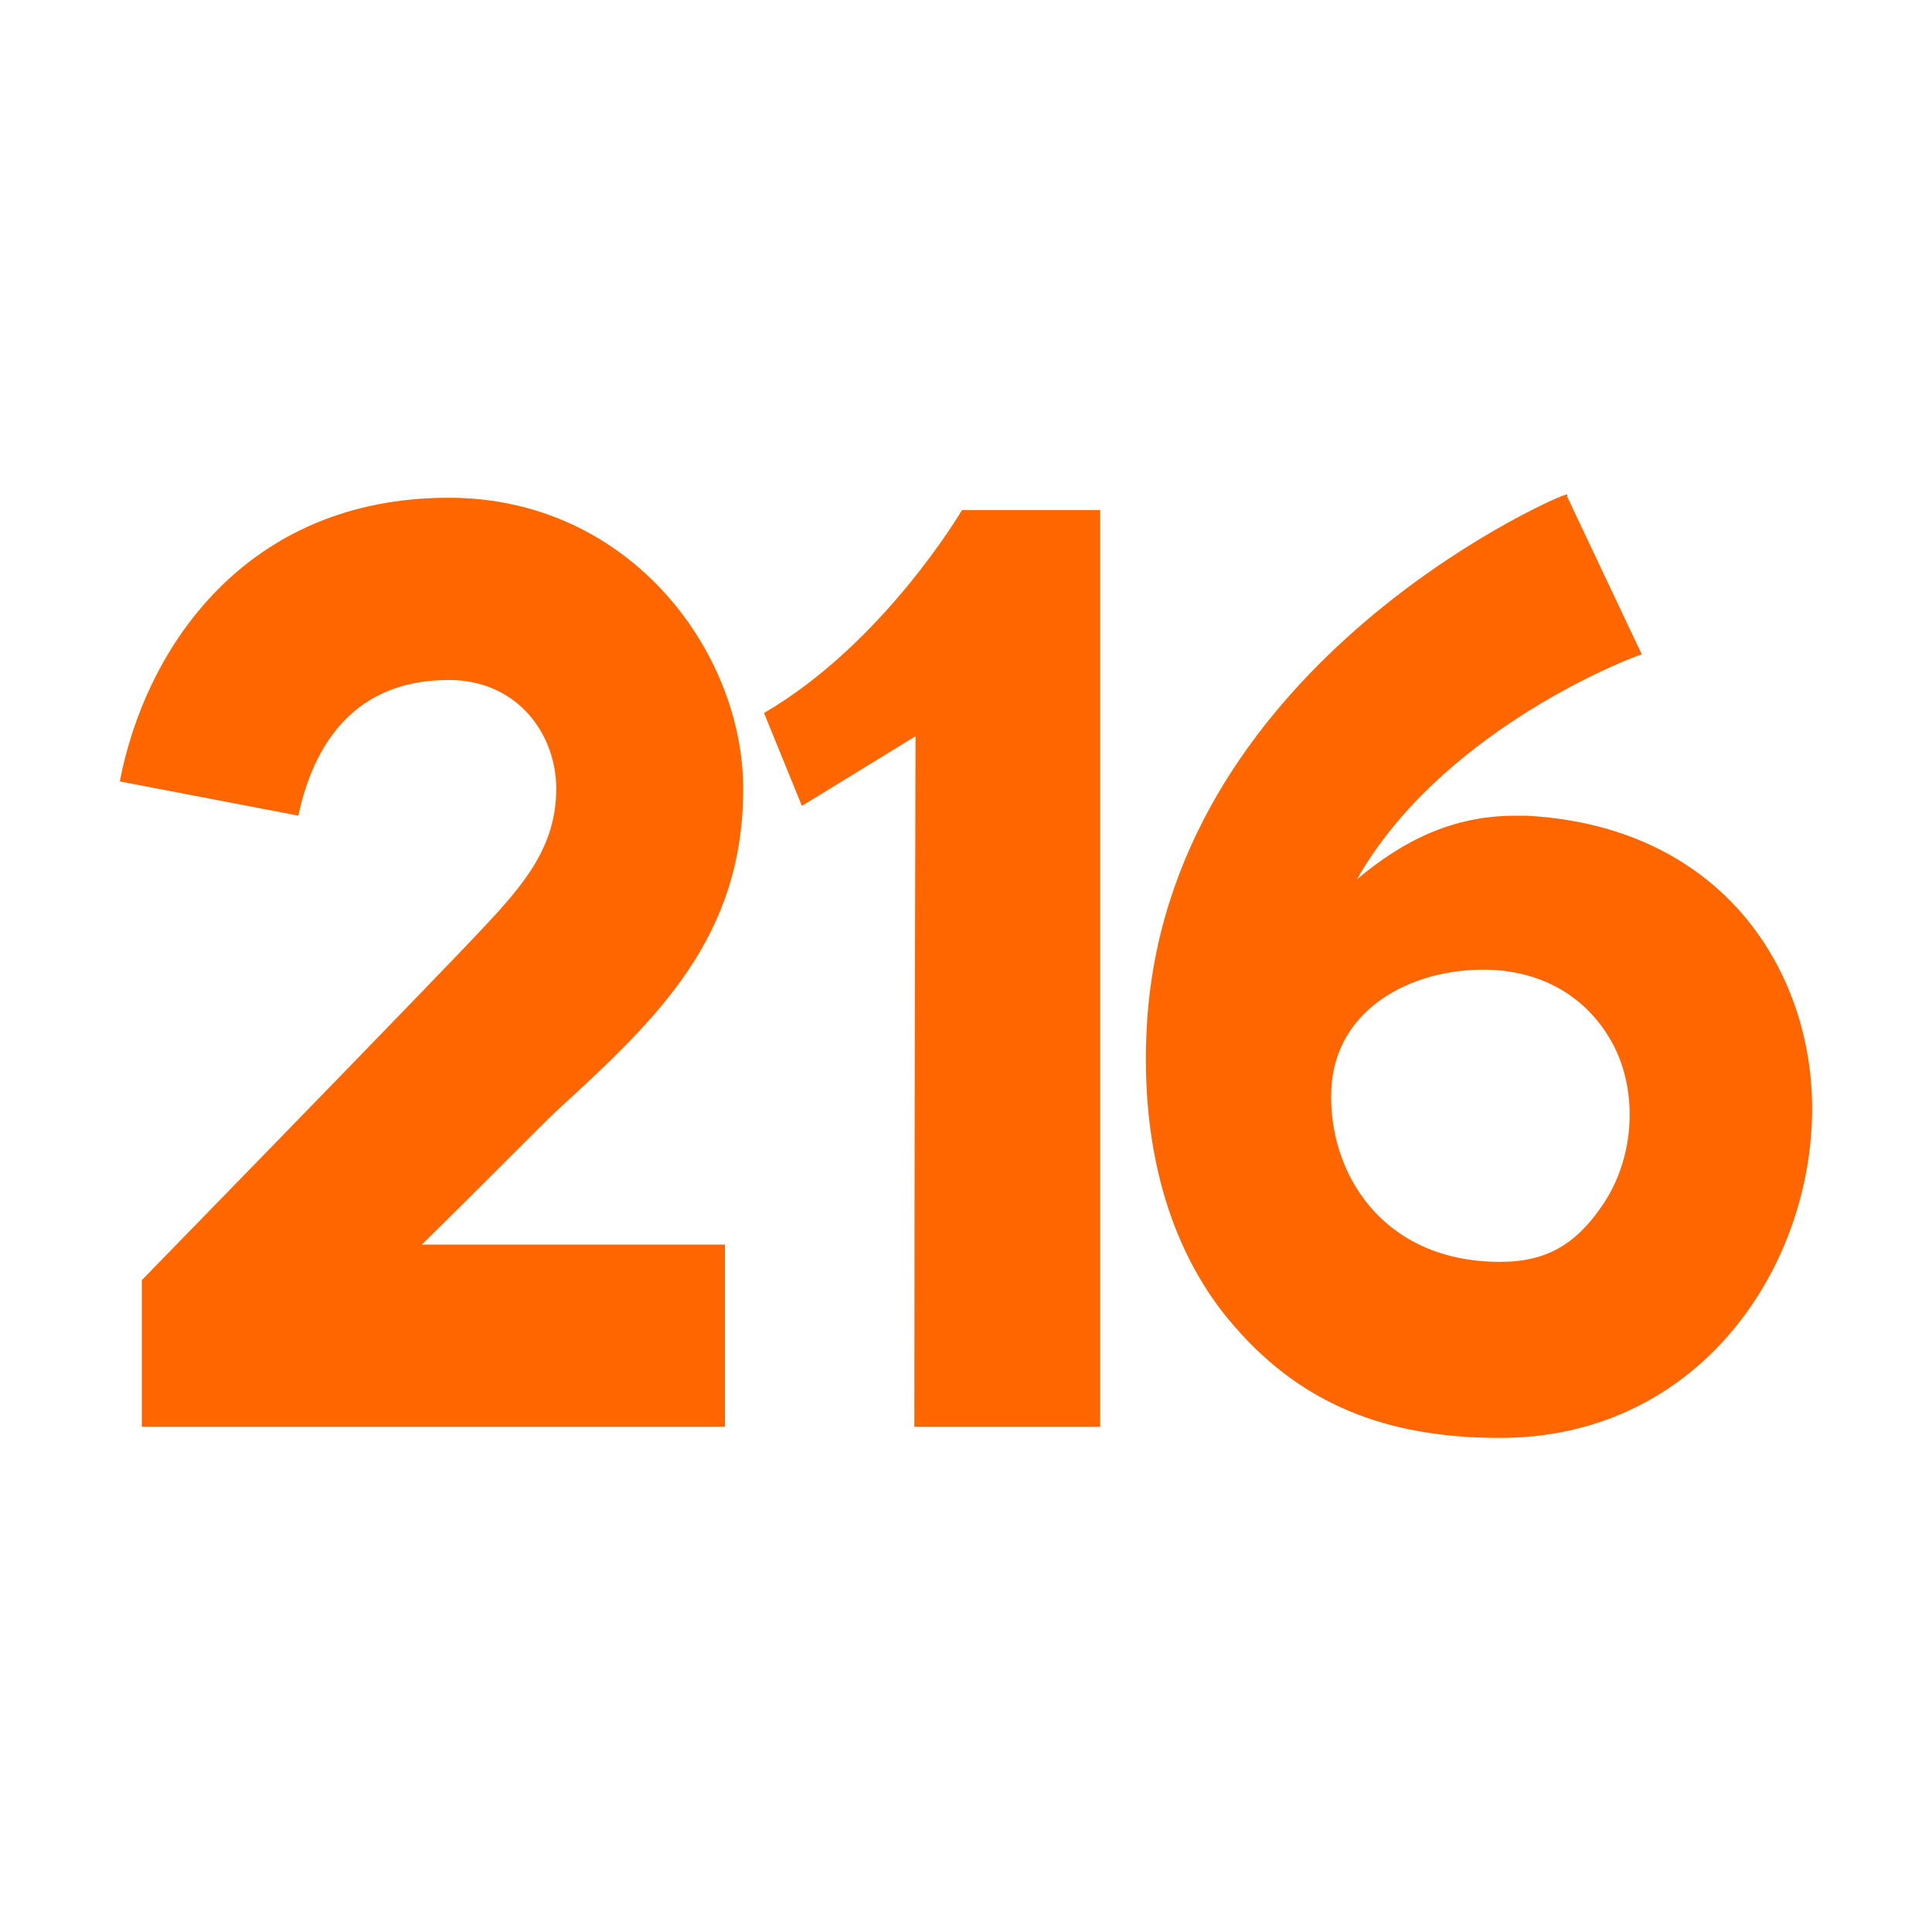 <?xml version="1.0" encoding="UTF-8" standalone="no"?>
<svg
   xmlns:dc="http://purl.org/dc/elements/1.1/"
   xmlns:cc="http://creativecommons.org/ns#"
   xmlns:rdf="http://www.w3.org/1999/02/22-rdf-syntax-ns#"
   xmlns:svg="http://www.w3.org/2000/svg"
   xmlns="http://www.w3.org/2000/svg"
   xmlns:sodipodi="http://sodipodi.sourceforge.net/DTD/sodipodi-0.dtd"
   xmlns:inkscape="http://www.inkscape.org/namespaces/inkscape"
   width="25.702mm"
   height="25.702mm"
   viewBox="0 0 25.702 25.702"
   version="1.1"
   id="svg8"
   inkscape:version="1.0 (4035a4fb49, 2020-05-01)"
   sodipodi:docname="Icon.216.svg">
  <defs
     id="defs2" />
  <sodipodi:namedview
     id="base"
     pagecolor="#ffffff"
     bordercolor="#666666"
     borderopacity="1.0"
     inkscape:pageopacity="0.0"
     inkscape:pageshadow="2"
     inkscape:zoom="1.979899"
     inkscape:cx="64.92241"
     inkscape:cy="79.846076"
     inkscape:document-units="mm"
     inkscape:current-layer="layer1"
     inkscape:document-rotation="0"
     showgrid="false"
     inkscape:window-width="1920"
     inkscape:window-height="1051"
     inkscape:window-x="-9"
     inkscape:window-y="-9"
     inkscape:window-maximized="1" />
  <g
     inkscape:label="Katman 1"
     inkscape:groupmode="layer"
     id="layer1"
     transform="translate(-97.518,-121.708)">
    <g
       aria-label="850"
       id="text854-3-2-3"
       style="font-size:16.262px;line-height:1;font-family:'Poiret One';-inkscape-font-specification:'Poiret One';text-align:center;letter-spacing:-0.61px;text-anchor:middle;fill:#ff6600;fill-opacity:1;stroke-width:0.285"
       transform="matrix(0.927,0,0,0.927,-30.71,9.778)">
      <path
         d="m 99.101,133.933 v 0.049 c -1.626,0 -2.732,1.659 -2.732,3.073 0,1.821 1.301,3.773 4.033,3.773 2.781,0 4.065,-1.968 4.065,-3.805 0,-1.317 -1.155,-3.025 -2.748,-3.025 v -0.033 c 2.976,-0.195 3.252,-5.659 -1.317,-5.659 -4.488,0 -4.147,5.464 -1.301,5.626 z m 1.301,1.317 c 0.911,0 1.659,0.748 1.659,1.659 0,0.911 -0.748,1.642 -1.659,1.642 -0.911,0 -1.659,-0.732 -1.659,-1.642 0,-0.911 0.748,-1.659 1.659,-1.659 z m -1.155,-3.512 c 0,-0.634 0.52,-1.155 1.155,-1.155 0.634,0 1.155,0.52 1.155,1.155 0,0.634 -0.52,1.138 -1.155,1.138 -0.634,0 -1.155,-0.504 -1.155,-1.138 z"
         style="font-style:normal;font-variant:normal;font-weight:normal;font-stretch:normal;font-family:Emelind;-inkscape-font-specification:Emelind;text-align:center;text-anchor:middle;fill:#ff6600;fill-opacity:1;stroke-width:0.285"
         id="path851" />
      <path
         d="m 104.684,137.787 c 0.504,1.171 1.724,2.992 4.163,2.992 2.781,0 4.407,-2.244 4.423,-4.456 0.016,-2 -1.529,-4.147 -4.586,-4.147 -0.602,0 -1.138,0.081 -1.545,0.163 v -1.496 h 5.415 v -2.39 h -7.432 v 4.456 l 0.569,0.683 c 0,0 0.602,0.992 0.602,0.992 0,0 1.073,-0.455 2.147,-0.455 1.594,0 2.374,0.976 2.374,2.244 0,1.301 -0.927,2.033 -2.016,2.033 -1.545,0 -2.423,-1.854 -2.521,-2.098 z"
         style="font-style:normal;font-variant:normal;font-weight:normal;font-stretch:normal;font-family:Emelind;-inkscape-font-specification:Emelind;text-align:center;text-anchor:middle;fill:#ff6600;fill-opacity:1;stroke-width:0.285"
         id="path853" />
      <path
         d="m 113.539,134.551 c 0,3.626 1.865,6.261 4.814,6.261 2.949,0 4.814,-2.634 4.814,-6.261 0,-3.626 -1.865,-6.261 -4.814,-6.261 -2.949,0 -4.814,2.634 -4.814,6.261 z m 4.814,-4 c 1.59,0 2.631,1.577 2.631,4 0,2.423 -1.041,3.984 -2.631,3.984 -1.605,0 -2.616,-1.561 -2.616,-3.984 0,-2.423 1.012,-4 2.616,-4 z"
         style="font-style:normal;font-variant:normal;font-weight:normal;font-stretch:normal;font-family:Emelind;-inkscape-font-specification:Emelind;text-align:center;text-anchor:middle;fill:#ff6600;fill-opacity:1;stroke-width:0.285"
         id="path855" />
    </g>
    <g
       style="font-size:16.262px;line-height:1;font-family:'Poiret One';-inkscape-font-specification:'Poiret One';text-align:center;letter-spacing:-0.61px;text-anchor:middle;fill:#ff6600;fill-opacity:1;stroke-width:0.265"
       id="text854-3-2-3-5"
       aria-label="216">
      <path
         id="path836"
         style="font-style:normal;font-variant:normal;font-weight:normal;font-stretch:normal;font-family:Emelind;-inkscape-font-specification:Emelind;text-align:center;text-anchor:middle;fill:#ff6600;fill-opacity:1;stroke-width:0.265"
         d="m 99.113,132.104 2.374,0.455 c 0.163,-0.764 0.618,-1.805 2,-1.805 0.911,0 1.431,0.716 1.431,1.447 0,0.764 -0.423,1.268 -0.976,1.854 0,0 -0.211,0.244 -4.537,4.683 v 1.951 h 7.757 v -2.423 h -4.033 c 0.813,-0.797 1.642,-1.642 1.821,-1.805 1.333,-1.22 2.455,-2.293 2.455,-4.261 0,-1.805 -1.496,-3.87 -3.919,-3.87 -2.699,0 -4.033,2 -4.374,3.773 z" />
      <path
         id="path838"
         style="font-style:normal;font-variant:normal;font-weight:normal;font-stretch:normal;font-family:Emelind;-inkscape-font-specification:Emelind;text-align:center;text-anchor:middle;fill:#ff6600;fill-opacity:1;stroke-width:0.265"
         d="m 107.682,131.193 0.504,1.236 1.512,-0.927 c -0.016,4.895 -0.016,9.155 -0.016,9.188 h 2.472 c 0,-0.049 0,-6.635 0,-12.196 0,0 -1.838,0 -1.838,0 0,0 -1.041,1.773 -2.634,2.699 z" />
      <path
         id="path840"
         style="font-style:normal;font-variant:normal;font-weight:normal;font-stretch:normal;font-family:Emelind;-inkscape-font-specification:Emelind;text-align:center;text-anchor:middle;fill:#ff6600;fill-opacity:1;stroke-width:0.265"
         d="m 113.847,139.243 c 0.959,1.171 2.147,1.594 3.626,1.594 2.553,0 4.049,-2.114 4.147,-4.163 0.098,-1.919 -1.106,-3.968 -3.789,-4.114 -0.049,0 -0.114,0 -0.163,0 -0.813,0 -1.48,0.325 -2.098,0.846 1.09,-1.919 3.464,-2.878 3.74,-2.976 l 0.049,-0.016 -0.992,-2.098 v -0.033 l -0.049,0.016 c -0.211,0.065 -5.301,2.325 -5.545,7.09 -0.081,1.561 0.293,2.895 1.073,3.854 z m 1.382,-3.041 c 0.049,-1.073 1.057,-1.594 2.016,-1.594 0.813,0 1.415,0.39 1.74,1.008 0.325,0.634 0.276,1.48 -0.13,2.098 -0.358,0.537 -0.748,0.781 -1.382,0.781 -1.577,0 -2.293,-1.203 -2.244,-2.293 z" />
    </g>
  </g>
</svg>
